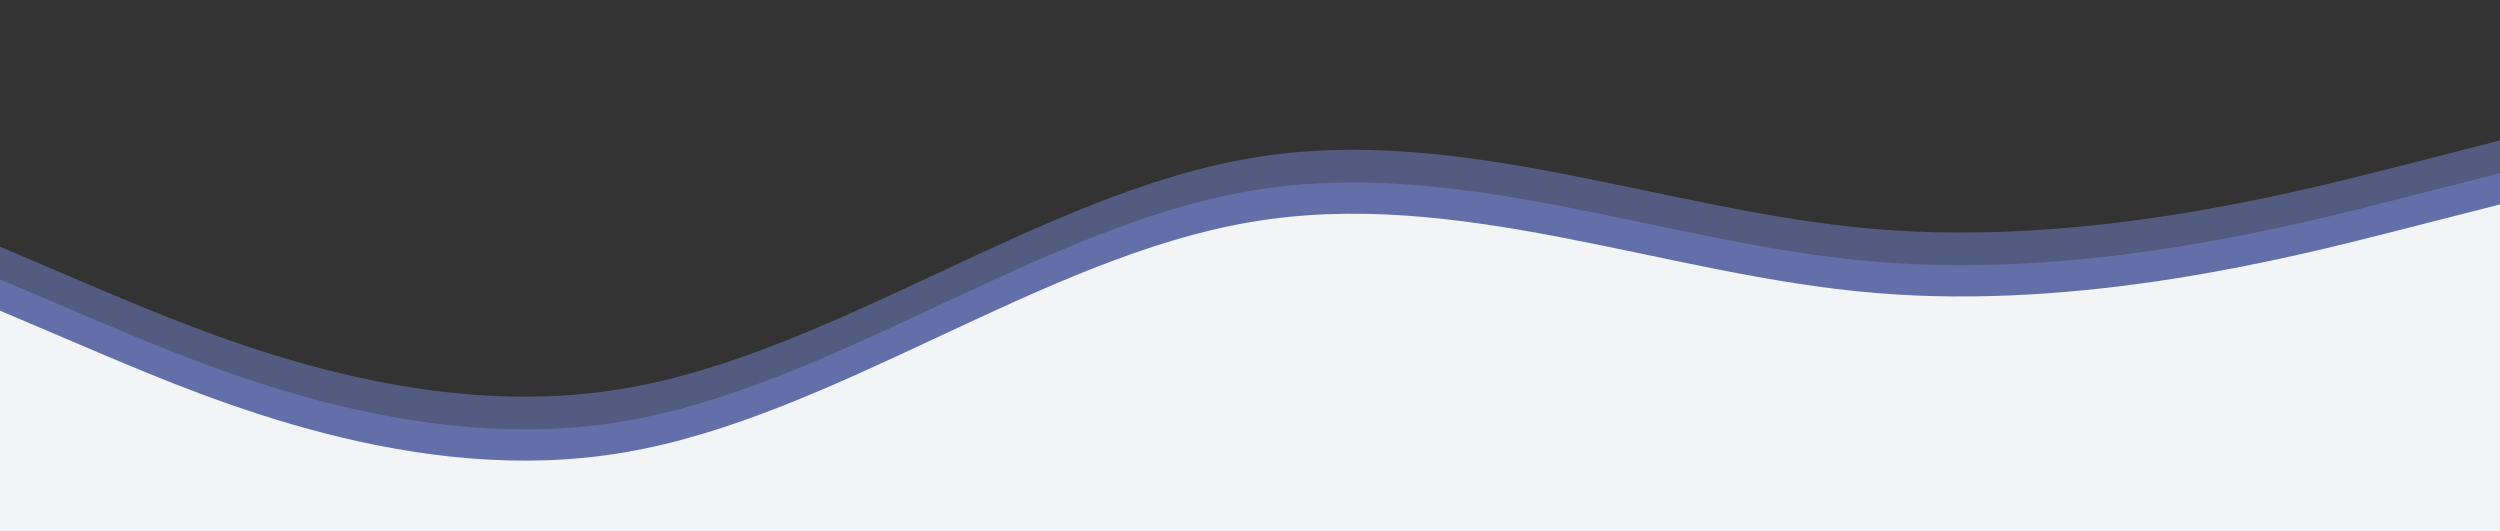 <svg width="1920" height="408" viewBox="0 0 1920 408" fill="none" xmlns="http://www.w3.org/2000/svg">
<rect x="0" y="0" width="1920" height="408" fill="#333333" stroke="none"/>
<g clip-path="url(#clip0_16_6874)">
<path d="M0 214.6L80 248.643C160 282.175 320 351.025 480 323.358C640 296.2 800 173.8 960 146.643C1120 118.975 1280 187.825 1440 200.958C1600 214.6 1760 173.8 1840 153.4L1920 133V418.6H1840C1760 418.6 1600 418.6 1440 418.6C1280 418.6 1120 418.6 960 418.6C800 418.6 640 418.6 480 418.6C320 418.6 160 418.6 80 418.6H0V214.6Z" fill="#7584D1" fill-opacity="0.5"/>
<path d="M0 189.5L80 223.542C160 257.075 320 325.925 480 298.257C640 271.1 800 148.7 960 121.542C1120 93.875 1280 162.725 1440 175.857C1600 189.5 1760 148.7 1840 128.3L1920 107.9V393.5H1840C1760 393.5 1600 393.5 1440 393.5C1280 393.5 1120 393.5 960 393.5C800 393.5 640 393.5 480 393.5C320 393.5 160 393.5 80 393.5H0V189.5Z" fill="#7584D1" fill-opacity="0.5"/>
<path d="M0 238.6L80 272.643C160 306.175 320 375.025 480 347.358C640 320.2 800 197.8 960 170.643C1120 142.975 1280 211.825 1440 224.958C1600 238.6 1760 197.8 1840 177.4L1920 157V442.6H1840C1760 442.6 1600 442.6 1440 442.6C1280 442.6 1120 442.6 960 442.6C800 442.6 640 442.6 480 442.6C320 442.6 160 442.6 80 442.6H0V238.6Z" fill="#F3F4F6"/>
</g>
<defs>
<clipPath id="clip0_16_6874">
<rect width="1920" height="408" fill="white"/>
</clipPath>
</defs>
</svg>
